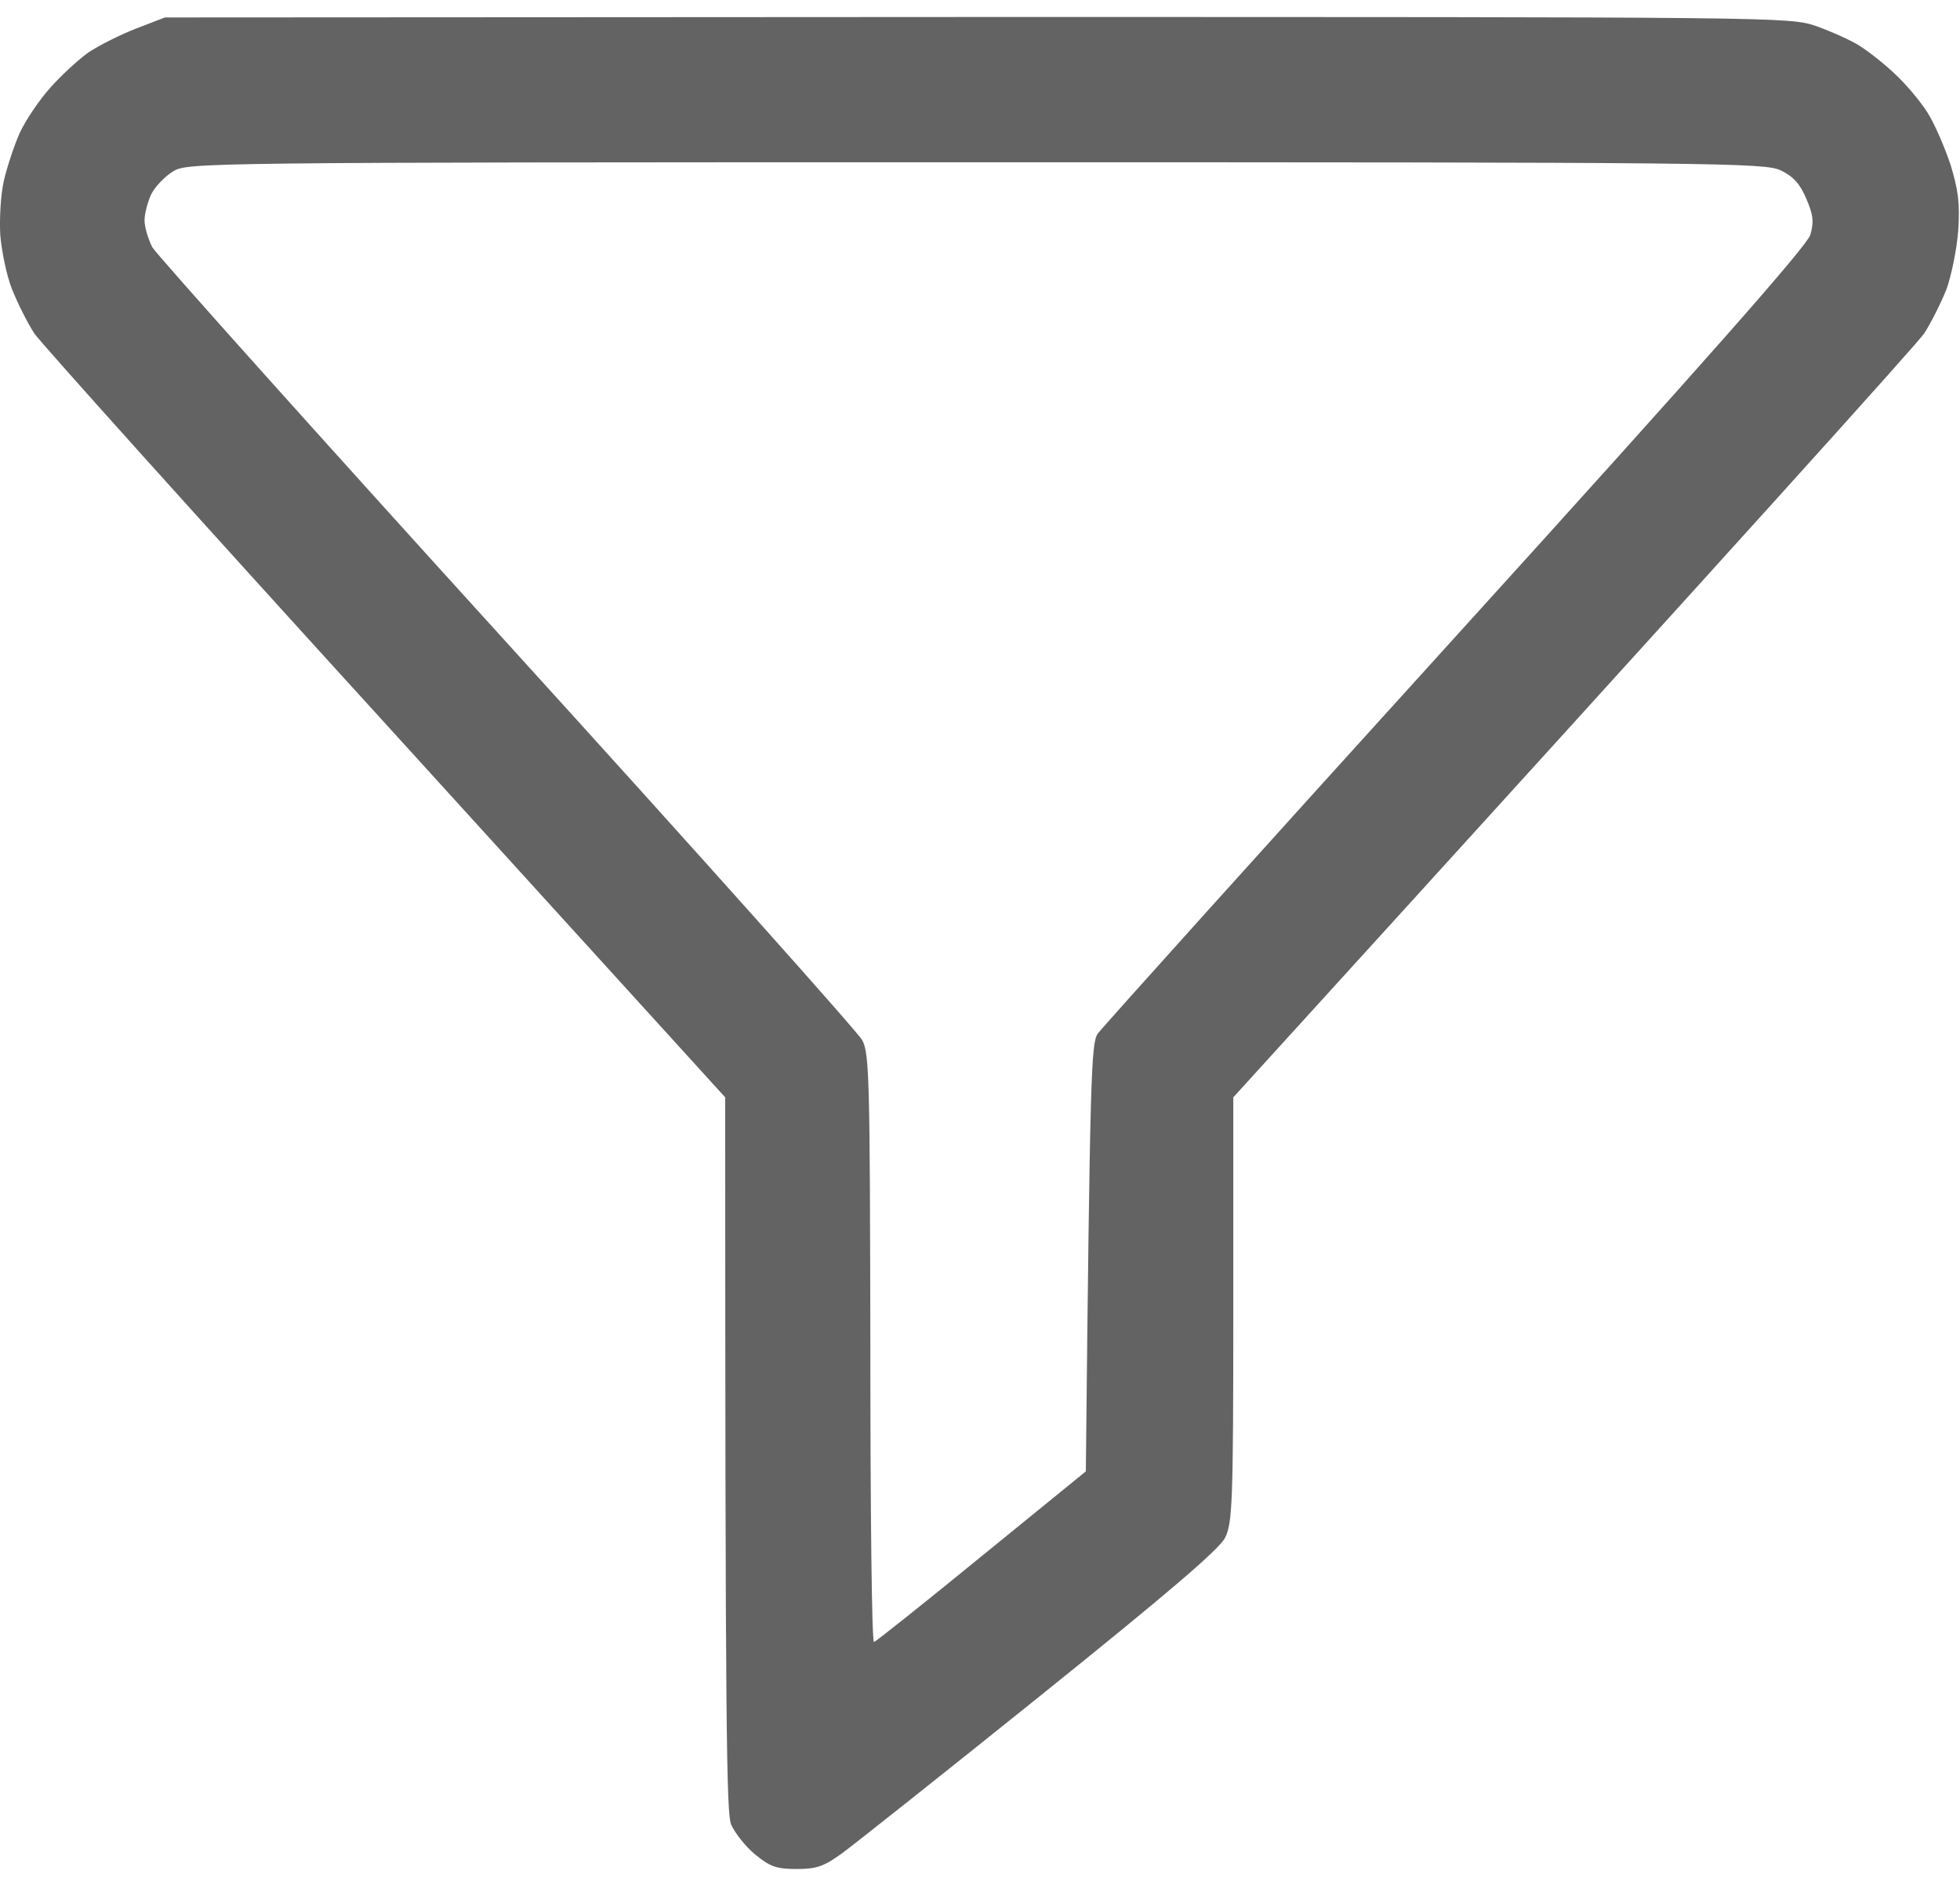 <svg xmlns="http://www.w3.org/2000/svg" width="52" height="50" viewBox="0 0 52 50" fill="none"><path fill-rule="evenodd" clip-rule="evenodd" d="M4.376 0.463L25.92 0.451C47.391 0.451 47.464 0.451 48.186 0.692C48.583 0.836 49.1 1.065 49.329 1.21C49.558 1.354 49.991 1.691 50.268 1.956C50.557 2.221 50.942 2.679 51.134 2.98C51.327 3.281 51.592 3.907 51.748 4.365C51.953 5.039 52.001 5.388 51.953 6.111C51.917 6.604 51.772 7.315 51.64 7.676C51.495 8.037 51.231 8.567 51.05 8.844C50.87 9.109 46.669 13.781 32.72 29.109V34.732C32.72 39.862 32.696 40.404 32.503 40.789C32.359 41.09 30.975 42.27 27.605 44.979C25.029 47.05 22.658 48.929 22.345 49.158C21.864 49.507 21.671 49.579 21.142 49.579C20.6 49.579 20.432 49.519 20.035 49.194C19.77 48.977 19.493 48.616 19.397 48.399C19.276 48.086 19.24 46.135 19.24 29.109L10.25 19.223C5.291 13.781 1.091 9.109 0.91 8.844C0.729 8.567 0.465 8.037 0.32 7.676C0.176 7.315 0.043 6.664 0.007 6.231C-0.017 5.797 0.019 5.147 0.104 4.786C0.188 4.425 0.38 3.847 0.525 3.522C0.681 3.185 1.042 2.655 1.331 2.33C1.62 2.004 2.065 1.595 2.33 1.402C2.595 1.222 3.161 0.933 3.594 0.764L4.376 0.463ZM4.015 5.147C3.919 5.352 3.835 5.665 3.835 5.846C3.835 6.026 3.931 6.339 4.039 6.556C4.16 6.761 8.396 11.493 13.463 17.068C18.53 22.643 22.767 27.387 22.875 27.592C23.067 27.941 23.079 28.651 23.091 35.768C23.091 40.054 23.128 43.558 23.188 43.558C23.236 43.546 24.524 42.523 26.04 41.283L28.808 39.031C28.917 28.387 28.953 27.688 29.121 27.423C29.242 27.255 33.502 22.523 38.617 16.887C45.249 9.578 47.933 6.532 48.029 6.231C48.125 5.894 48.113 5.713 47.921 5.268C47.752 4.87 47.572 4.678 47.247 4.521C46.826 4.316 45.562 4.304 25.896 4.304C5.207 4.304 4.978 4.316 4.593 4.545C4.376 4.678 4.111 4.955 4.015 5.147V5.147Z" fill="#636363"></path></svg>